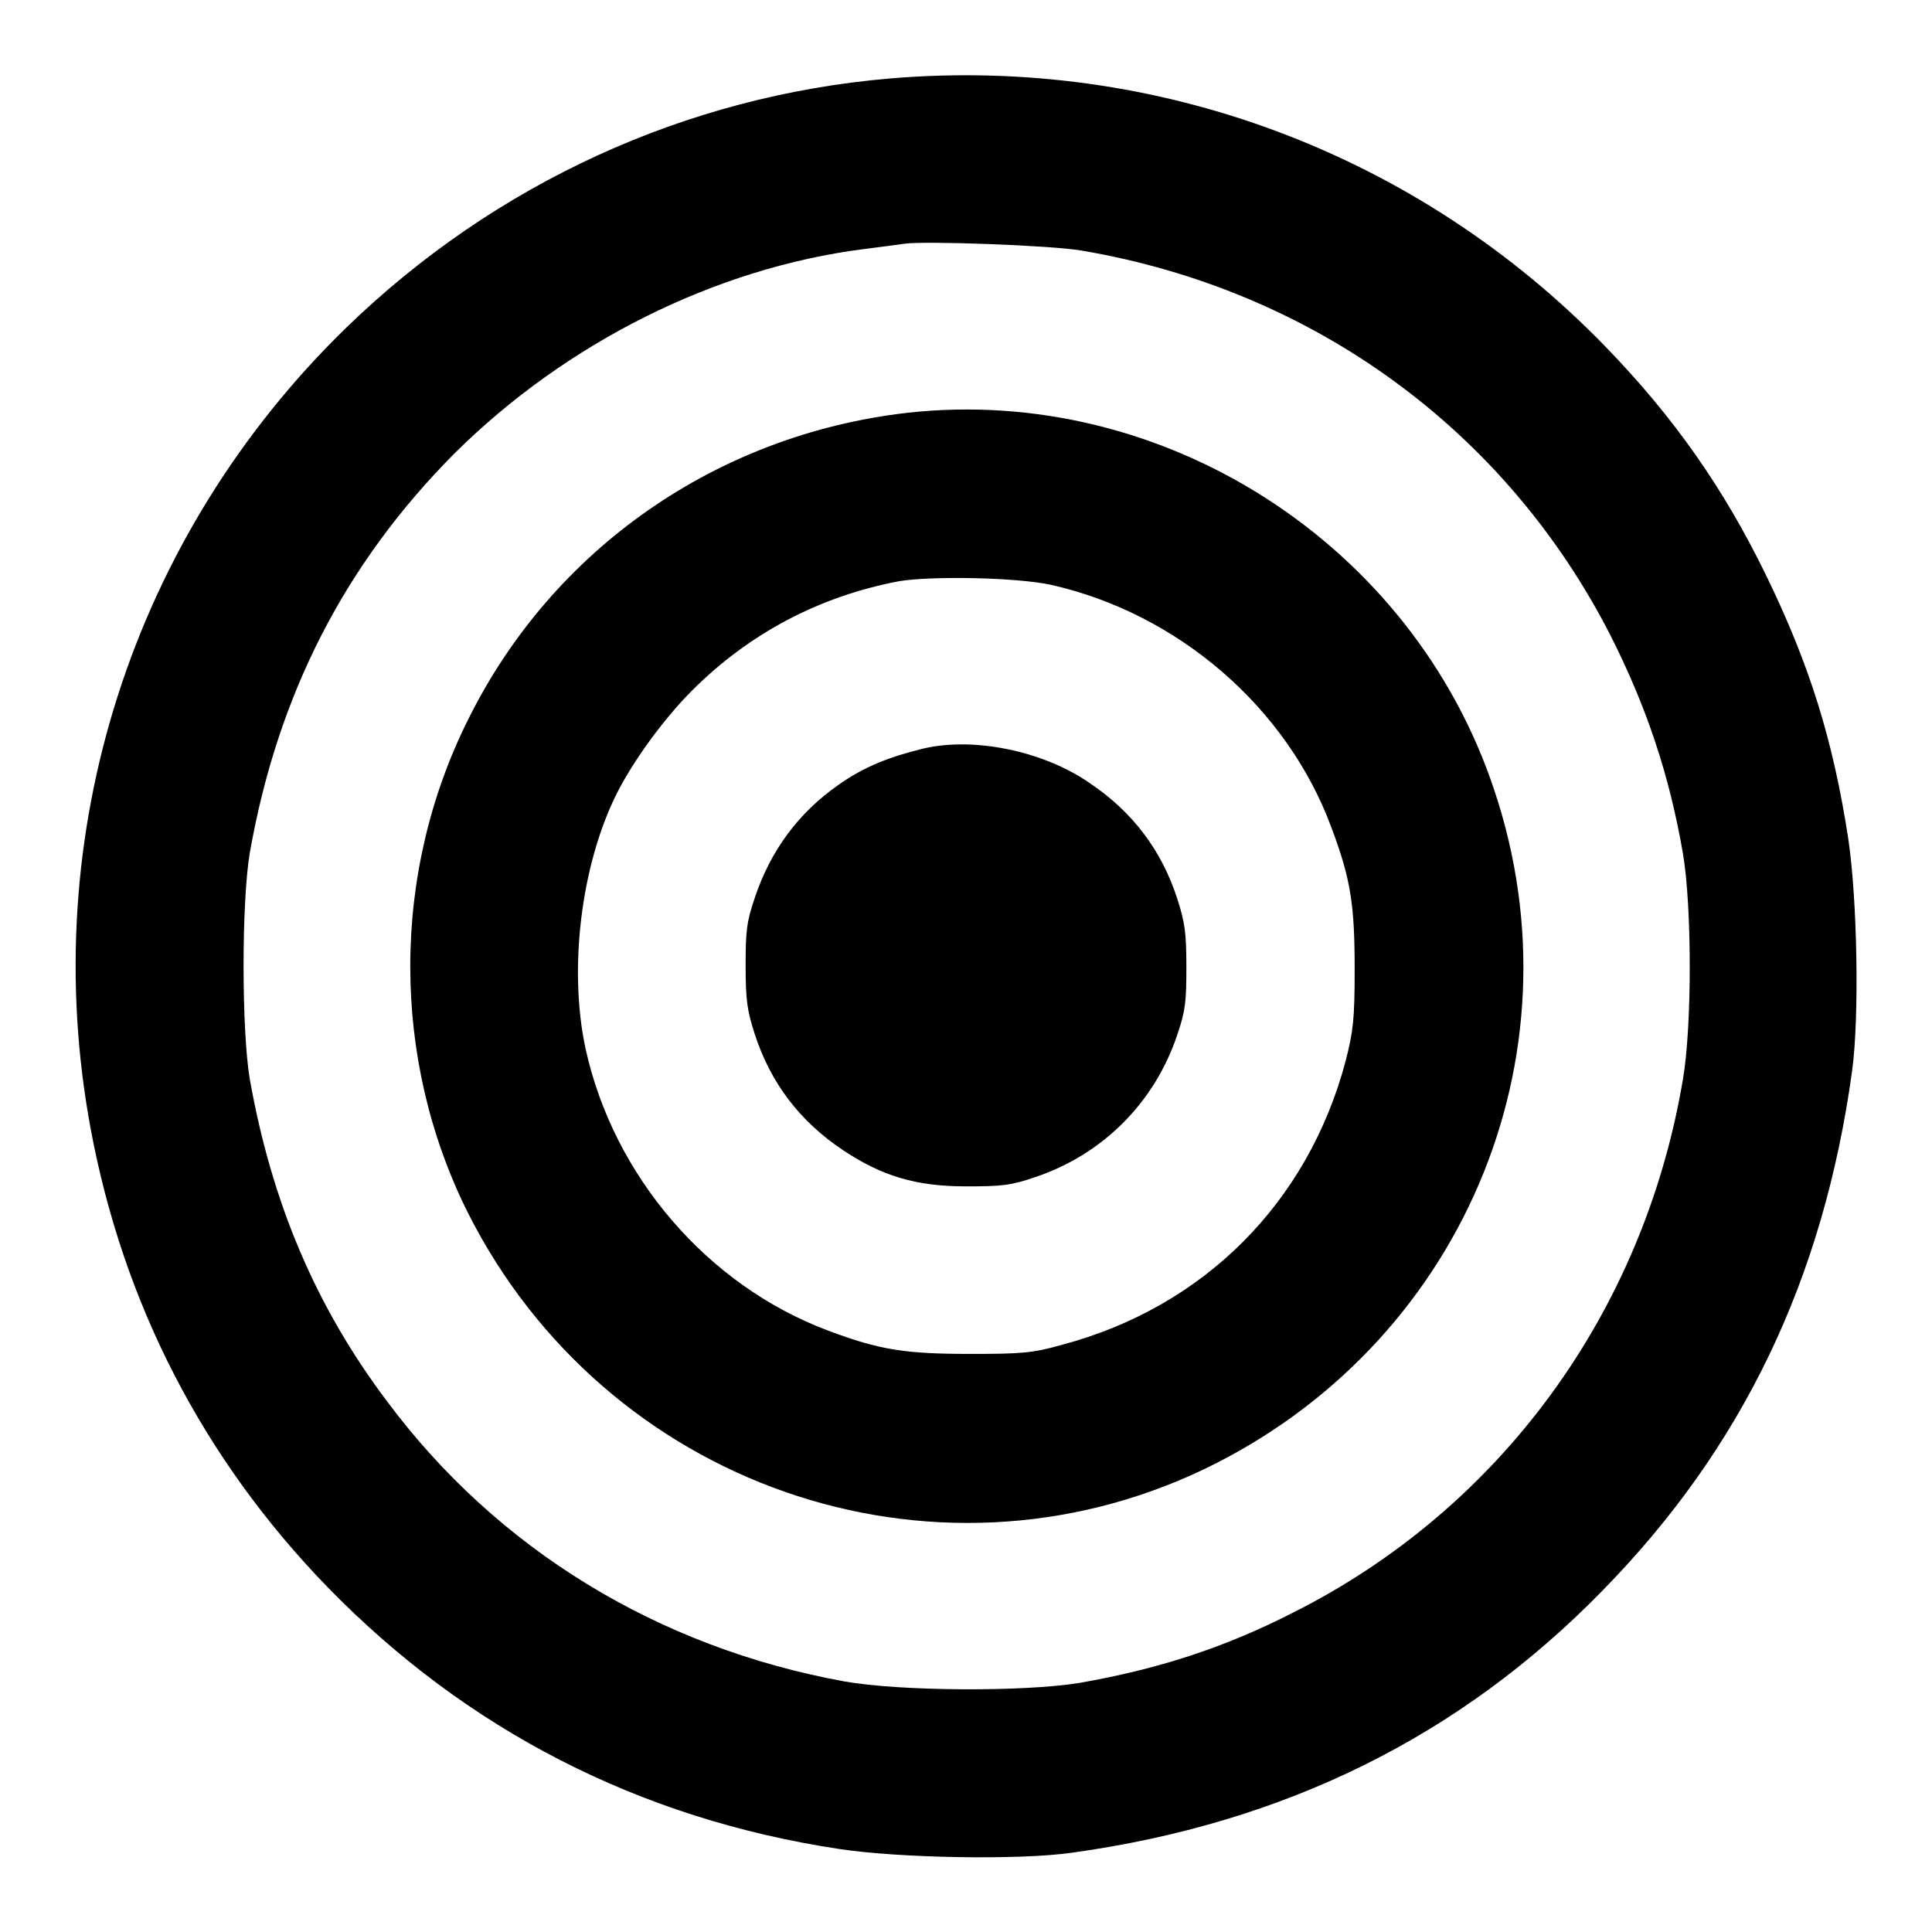 <?xml version="1.0" encoding="utf-8"?>
<!-- Svg Vector Icons : http://www.onlinewebfonts.com/icon -->
<!DOCTYPE svg PUBLIC "-//W3C//DTD SVG 1.1//EN" "http://www.w3.org/Graphics/SVG/1.1/DTD/svg11.dtd">
<svg version="1.1" xmlns="http://www.w3.org/2000/svg" xmlns:xlink="http://www.w3.org/1999/xlink" x="0px" y="0px" viewBox="0 0 256 256" enable-background="new 0 0 256 256" xml:space="preserve">
<g><g><g><path fill="#000000" d="M117.9,10.4c-27,2.3-52.3,13.9-72,33C17.5,71,4.8,110.6,12,149.5c4.3,23.2,14.9,43.8,31.4,60.8c18.4,18.9,41.3,30.7,67.8,34.7c7.9,1.2,23.7,1.5,30.8,0.5c28.2-3.9,51.5-15.4,70.4-34.8c18.5-18.9,29.2-41.2,33-68.7c1-7.2,0.7-22.9-0.5-30.9c-2-13-5.1-23-10.9-34.9c-5.6-11.5-12.2-20.9-21.2-30.2C187.9,20.3,153.3,7.4,117.9,10.4z M143.3,33.2c30.7,5.2,56.2,23.8,70.1,51c4.8,9.5,7.8,18.5,9.6,28.9c1.2,7.1,1.2,22.9,0,29.9c-5.2,30.9-24.2,56.9-51.7,70.7c-9.2,4.7-18,7.5-28.3,9.3c-7.4,1.2-23.8,1.1-31.1-0.2c-24.7-4.5-46-17.5-60.6-37.1c-9.5-12.6-15.3-26.4-18.2-42.7c-1.1-6.5-1.1-23.5,0-30c3.7-21,12.6-38.3,27.1-52.9C75,45.4,94.8,35.5,114.5,33c2.3-0.3,4.7-0.6,5.3-0.7C122.4,31.9,139.2,32.5,143.3,33.2z"/><path fill="#000000" d="M120.2,54.7c-25.2,2.9-46.9,18-58.1,40.5c-10.3,20.5-10.3,45.1-0.1,65.5c18.2,36.1,61.4,51.2,97.5,34c34-16.3,50.4-54.5,38.5-90C187.2,72.1,154.2,50.9,120.2,54.7z M139.3,77.5c16.8,3.8,31.2,16.2,37.1,32.1c2.6,6.9,3.1,10.3,3.1,18.9c0,6.6-0.2,8.2-1.2,12.1c-5,18.8-18.8,32.6-37.6,37.6c-3.9,1.1-5.4,1.2-12.1,1.2c-8.6,0-12-0.5-18.9-3.1c-16-6-28.4-20.5-32.1-37.3c-2.3-10.6-0.6-24.4,4.1-33.8c2.2-4.4,6.3-10,10-13.7c7.6-7.6,16.9-12.5,27.5-14.5C123.6,76.3,134.7,76.5,139.3,77.5z"/><path fill="#000000" d="M122.3,99.2c-4.5,1.1-7.8,2.4-11.2,4.8c-5.3,3.7-9,8.7-11.1,15c-1.1,3.2-1.2,4.5-1.2,9c0,4.5,0.2,5.9,1.2,9c2.1,6.5,6,11.6,11.7,15.4c5.1,3.4,9.6,4.8,16.3,4.8c4.6,0,5.9-0.1,9.1-1.2c9-3,15.9-9.9,18.9-18.9c1.1-3.2,1.2-4.5,1.2-9c0-4.5-0.2-5.9-1.2-9c-2.1-6.5-6-11.6-11.7-15.4C138.2,99.5,129,97.6,122.3,99.2z"/></g></g></g>
</svg>